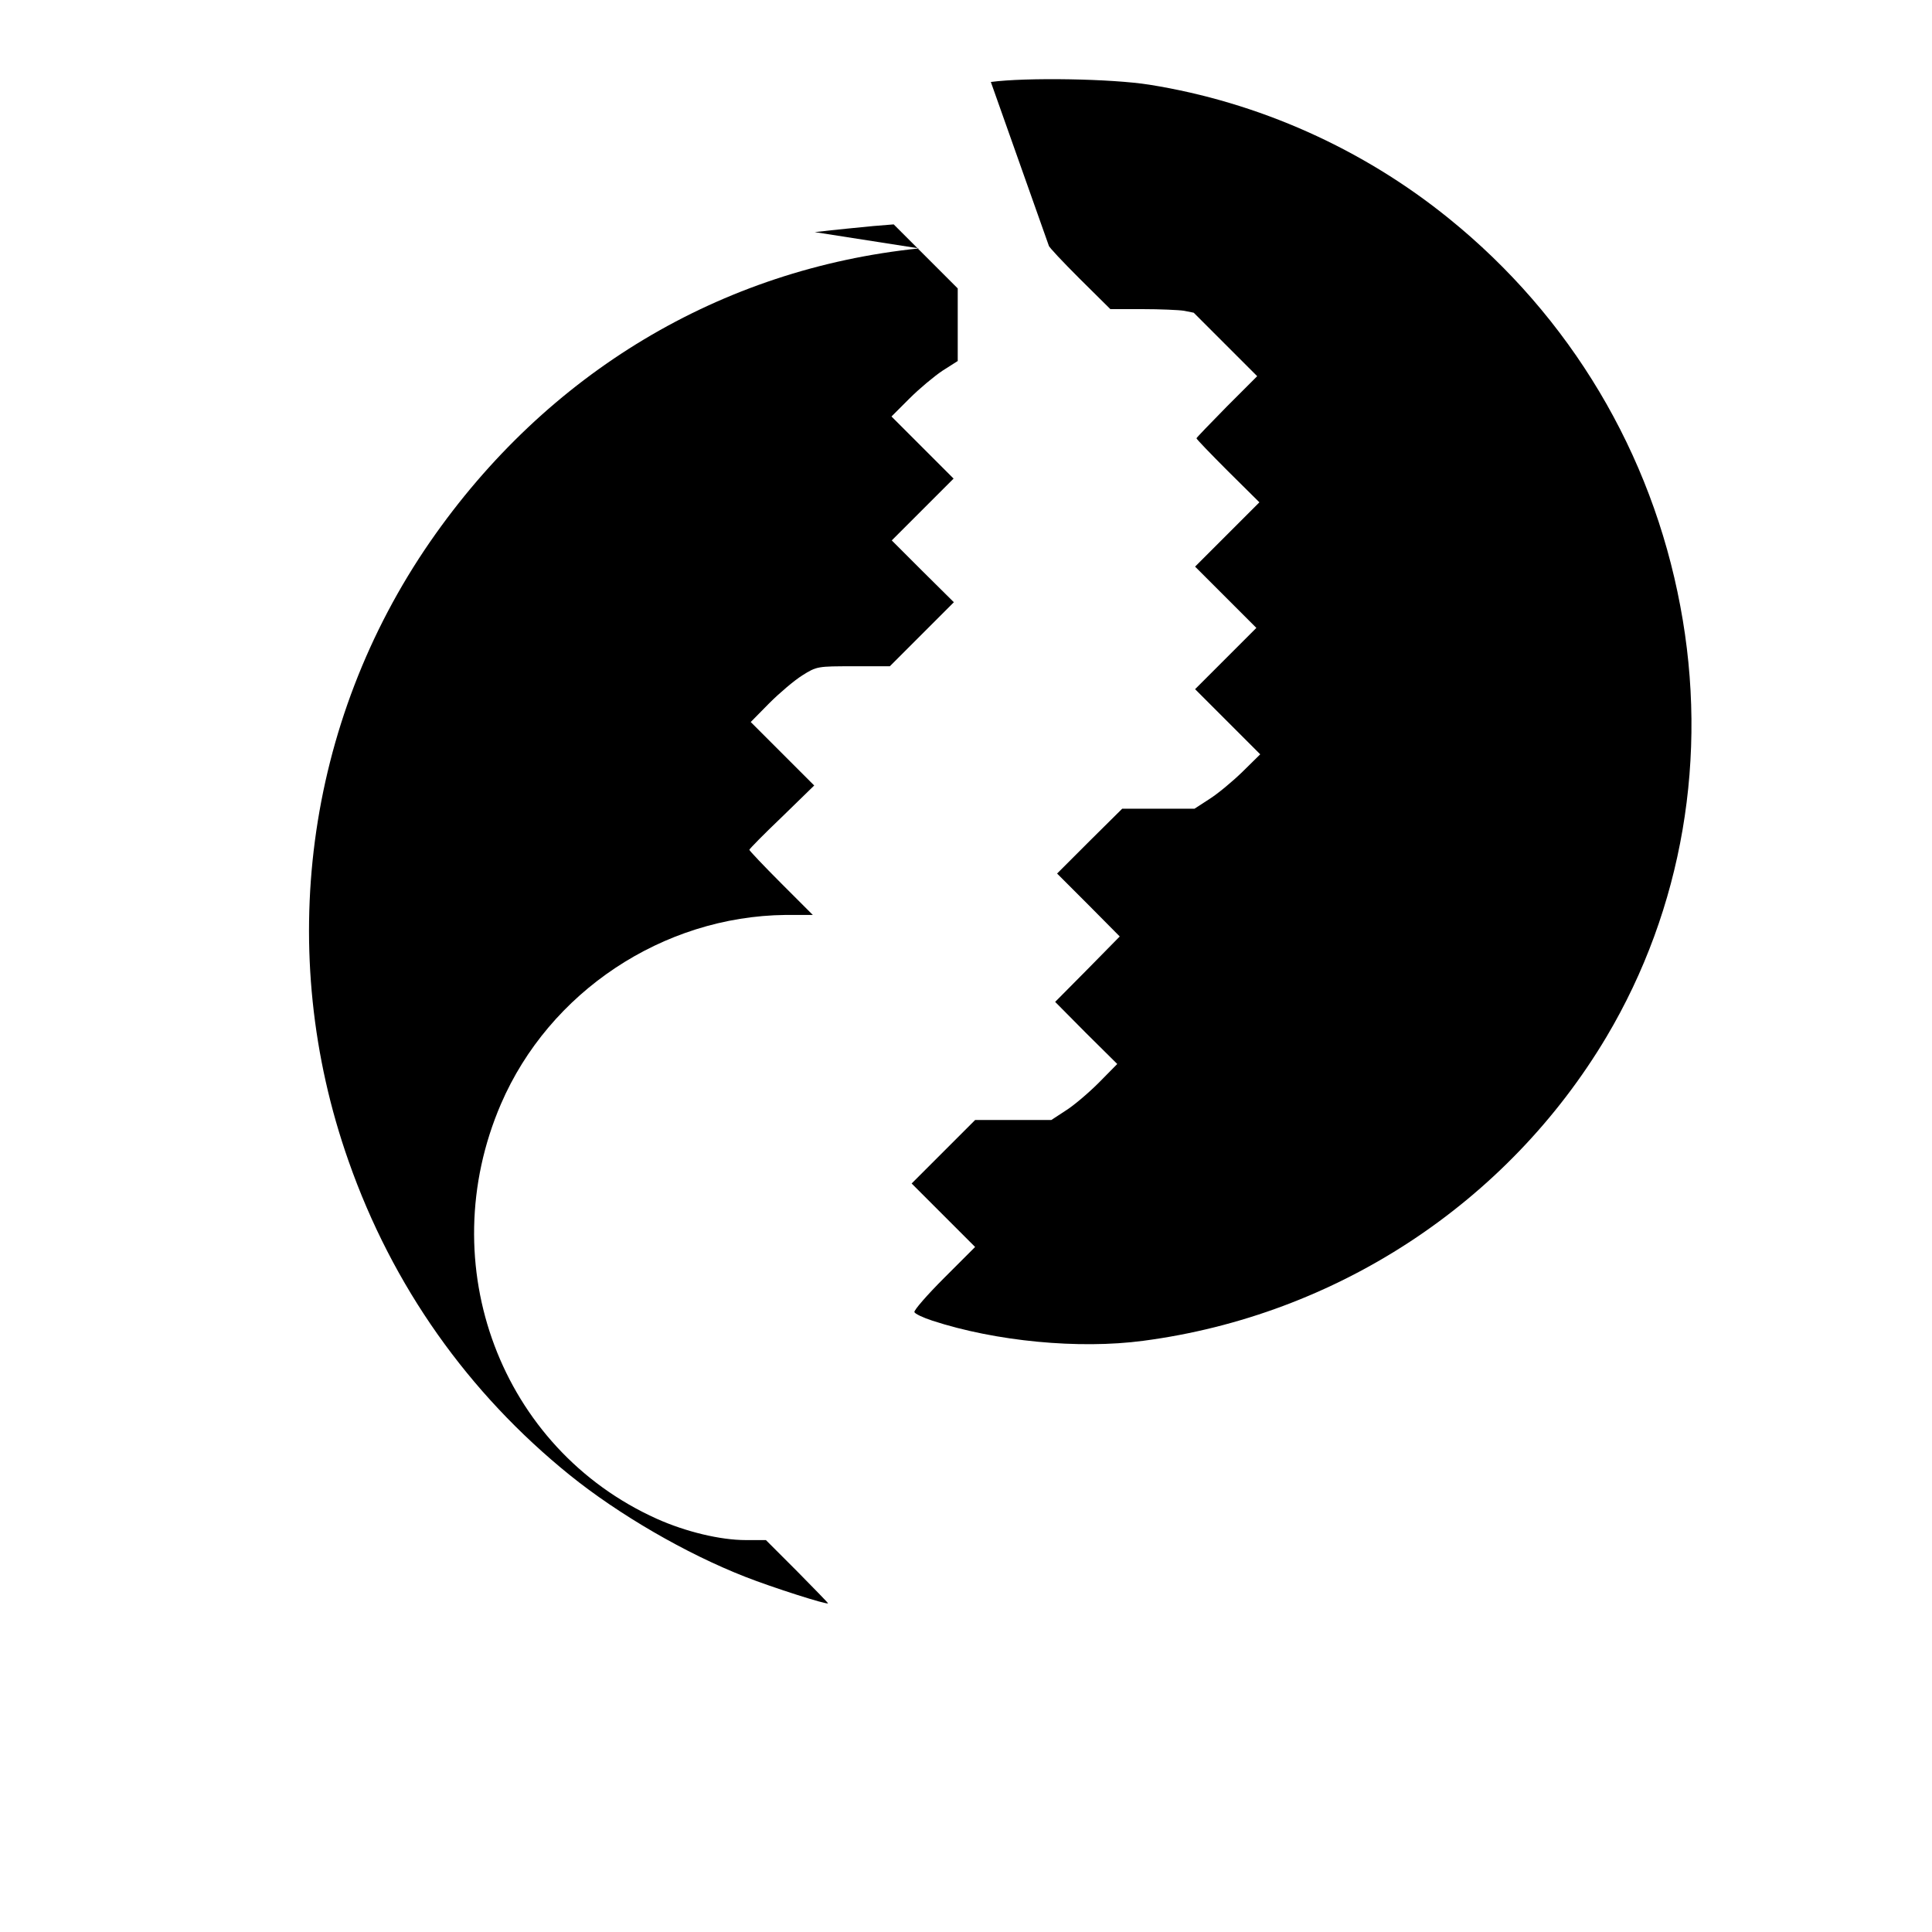 <svg version="1.0" xmlns="http://www.w3.org/2000/svg" width="700.000pt" height="700.000pt" viewBox="0 0 700.000 700.000" preserveAspectRatio="xMidYMid meet">
<g transform="translate(0.000,700.000) scale(0.100,-0.100)" fill="#000000" stroke="none">
<path d="M3330 6100 c-719 -74 -1348 -451 -1771 -1062 -453 -655 -563 -1488
-296 -2245 159 -453 433 -840 802 -1138 176 -142 420 -284 635 -368 99 -39
300 -103 300 -96 0 2 -51 54 -112 116 l-113 113 -73 0 c-92 0 -217 30 -322
77 -565 254 -816 920 -565 1503 175 406 586 680 1031 685 l99 0 -115 115
c-63 63 -115 118 -115 121 0 3 53 57 118 119 l117 114 -115 115 -115 115 67
68 c37 37 91 83 120 101 52 33 56 33 185 33 l132 0 116 116 116 116 -113 112
-112 112 112 112 112 112 -113 113 -112 112 65 65 c36 36 90 81 120 101 l55
35 0 131 0 132 -116 116 -116 116 -74 -6 c-40 -4 -136 -13 -212 -22z"/>
<path d="M3800 6110 c0 -5 50 -58 111 -119 l112 -111 116 0 c63 0 132 -3 151
-6 l35 -7 115 -115 115 -115 -110 -110 c-60 -61 -110 -113 -110 -115 0 -3 51
-56 114 -119 l114 -113 -116 -116 -117 -117 111 -111 111 -111 -111 -111
-111 -111 118 -118 118 -118 -65 -64 c-36 -35 -89 -79 -119 -98 l-54 -35
-131 0 -131 0 -118 -117 -118 -118 114 -114 113 -114 -117 -119 -117 -118
112 -113 113 -112 -67 -68 c-37 -37 -91 -83 -120 -101 l-52 -34 -138 0 -138
0 -115 -115 -115 -115 115 -115 115 -115 -112 -112 c-61 -61 -110 -117 -108
-124 2 -6 31 -20 65 -31 229 -75 531 -104 764 -73 699 92 1320 499 1679 1102
275 463 370 1016 267 1560 -104 555 -399 1049 -838 1404 -312 253 -690 422
-1085 485 -137 22 -447 27 -575 10z"/>
</g>
</svg>
